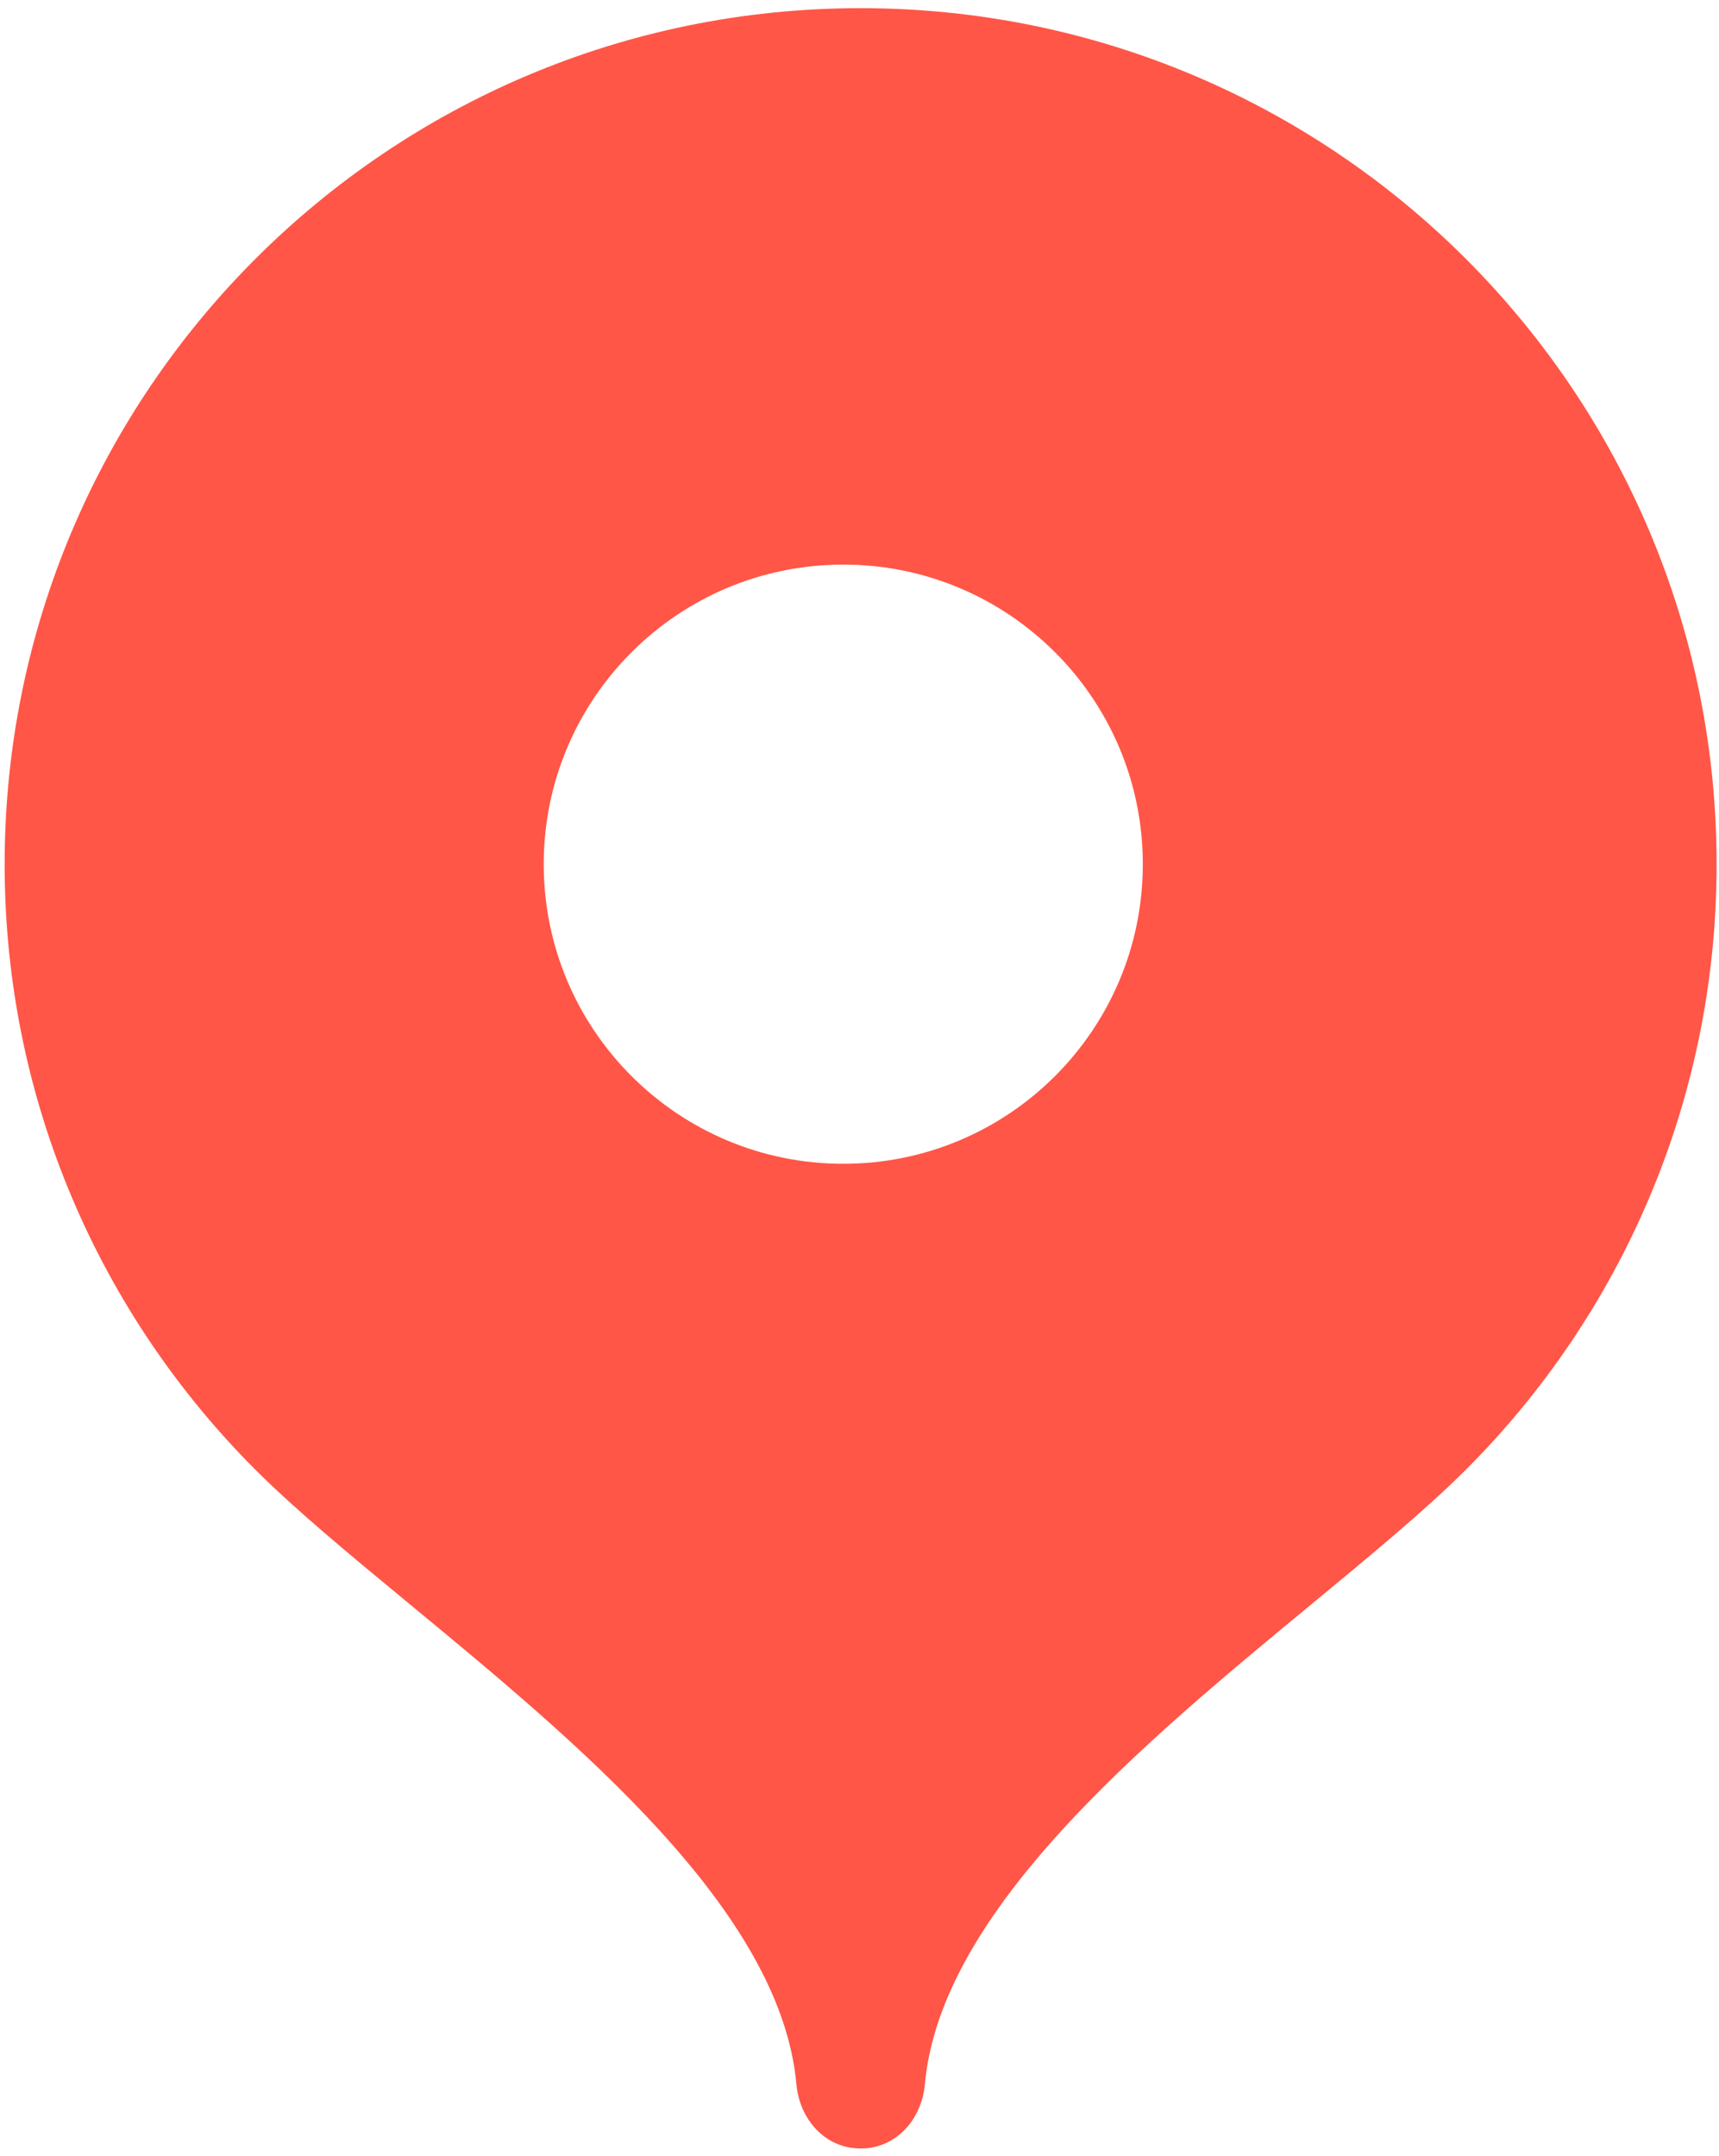 <?xml version="1.0" encoding="UTF-8" standalone="no"?> <svg xmlns:inkscape="http://www.inkscape.org/namespaces/inkscape" xmlns:sodipodi="http://sodipodi.sourceforge.net/DTD/sodipodi-0.dtd" xmlns="http://www.w3.org/2000/svg" xmlns:svg="http://www.w3.org/2000/svg" width="15.15" height="19" viewBox="0 0 15.15 19" fill="none" version="1.1" id="svg9" sodipodi:docname="ya.svg" inkscape:version="1.3.2 (091e20e, 2023-11-25, custom)"><g clip-path="url(#clip0_6826_4470)" id="g1" transform="translate(-0.068,-0.068)"><path opacity="0.9" fill-rule="evenodd" clip-rule="evenodd" d="m 0.109,7.684 c 0,-4.167 3.378,-7.544 7.544,-7.544 4.167,0 7.544,3.377 7.544,7.544 0,2.083 -0.844,3.968 -2.208,5.333 -0.356,0.356 -0.839,0.754 -1.36,1.185 -1.477,1.219 -3.27,2.699 -3.41,4.232 -0.028,0.311 -0.253,0.566 -0.566,0.566 -0.312,0 -0.538,-0.255 -0.566,-0.566 C 6.948,16.901 5.155,15.422 3.678,14.203 3.156,13.772 2.674,13.374 2.318,13.018 0.953,11.652 0.109,9.767 0.109,7.684 Z M 10.14,7.683 c 0,1.458 -1.182,2.64 -2.64,2.64 -1.458,0 -2.64,-1.182 -2.64,-2.64 0,-1.458 1.182,-2.64 2.64,-2.64 1.458,0 2.64,1.182 2.64,2.64 z" fill="#ff4433" id="path1"></path></g><g clip-path="url(#clip1_6826_4470)" id="g6" transform="translate(21.724,-0.068)"><path d="m 27.648,14.075 c 0.586,0.733 1.183,1.655 1.496,2.212 0.381,0.724 0.538,1.213 0.821,2.088 0.166,0.479 0.323,0.625 0.654,0.625 0.362,0 0.527,-0.244 0.654,-0.625 0.265,-0.821 0.469,-1.446 0.792,-2.042 1.247,-2.351 3.279,-4.021 4.423,-6.311 0,0 0.753,-1.398 0.753,-3.356 0,-1.825 -0.742,-3.093 -0.742,-3.093 L 27.653,14.091 Z" fill="#34a853" id="path2"></path><path d="m 24.648,9.774 c 0.713,1.624 2.073,3.047 3.001,4.3 l 4.918,-5.831 c 0,0 -0.694,0.909 -1.949,0.909 -1.398,0 -2.537,-1.114 -2.537,-2.521 0,-0.968 0.577,-1.639 0.577,-1.639 -3.619,0.538 -3.418,1.415 -4.021,4.779 z" fill="#fbbc04" id="path3"></path><path d="m 32.631,0.303 c 1.639,0.527 3.031,1.64 3.867,3.264 l -3.929,4.686 c 0,0 0.577,-0.674 0.577,-1.639 0,-1.437 -1.213,-2.521 -2.521,-2.521 -1.242,0 -1.949,0.899 -1.949,0.899 0.302,-0.687 3.418,-4.454 3.959,-4.686 z" fill="#3380f6" id="path4"></path><path d="M 25.539,2.366 C 26.517,1.203 28.23,0 30.597,0 c 1.143,0 2.011,0.303 2.011,0.303 L 28.663,4.99 C 28.397,4.845 25.802,2.824 25.539,2.36 Z" fill="#3380f6" id="path5"></path><path d="M 24.645,9.775 C 24.645,9.775 24,8.495 24,6.651 24,4.903 24.684,3.372 25.547,2.382 L 28.671,5.012 24.65,9.775 Z" fill="#ea4335" id="path6"></path></g><g clip-path="url(#clip2_6826_4470)" id="g7" transform="translate(-27.998,-17.017)"><path d="m 59.598,11.313 c -3.302,0.017 -3.836,2.083 -4.014,3.83 l -0.081,0.773 H 54.84 L 54.759,15.143 c -0.178,-1.747 -0.728,-3.813 -3.917,-3.83 -0.534,-1.142 -0.761,-2.066 -0.761,-3.108 0,-2.604 2.055,-5.04 5.098,-5.04 3.043,0 5.066,2.419 5.066,5.057 0,1.025 -0.097,1.949 -0.647,3.091 z M 55.148,0.007 c -5.017,0 -9.128,4.267 -9.128,9.492 0,5.241 4.111,9.508 9.128,9.508 5.066,0 9.16,-4.267 9.16,-9.508 0,-5.224 -4.095,-9.492 -9.16,-9.492 z" fill="#29b24a" id="path7"></path></g><defs id="defs9"><clipPath id="clip0_6826_4470"><rect width="16" height="19" fill="#ffffff" id="rect7" x="0" y="0"></rect></clipPath><clipPath id="clip1_6826_4470"><rect width="14" height="19" fill="#ffffff" transform="translate(24)" id="rect8" x="0" y="0"></rect></clipPath><clipPath id="clip2_6826_4470"><rect width="18.24" height="19" fill="#ffffff" transform="translate(46)" id="rect9" x="0" y="0"></rect></clipPath></defs></svg> 
